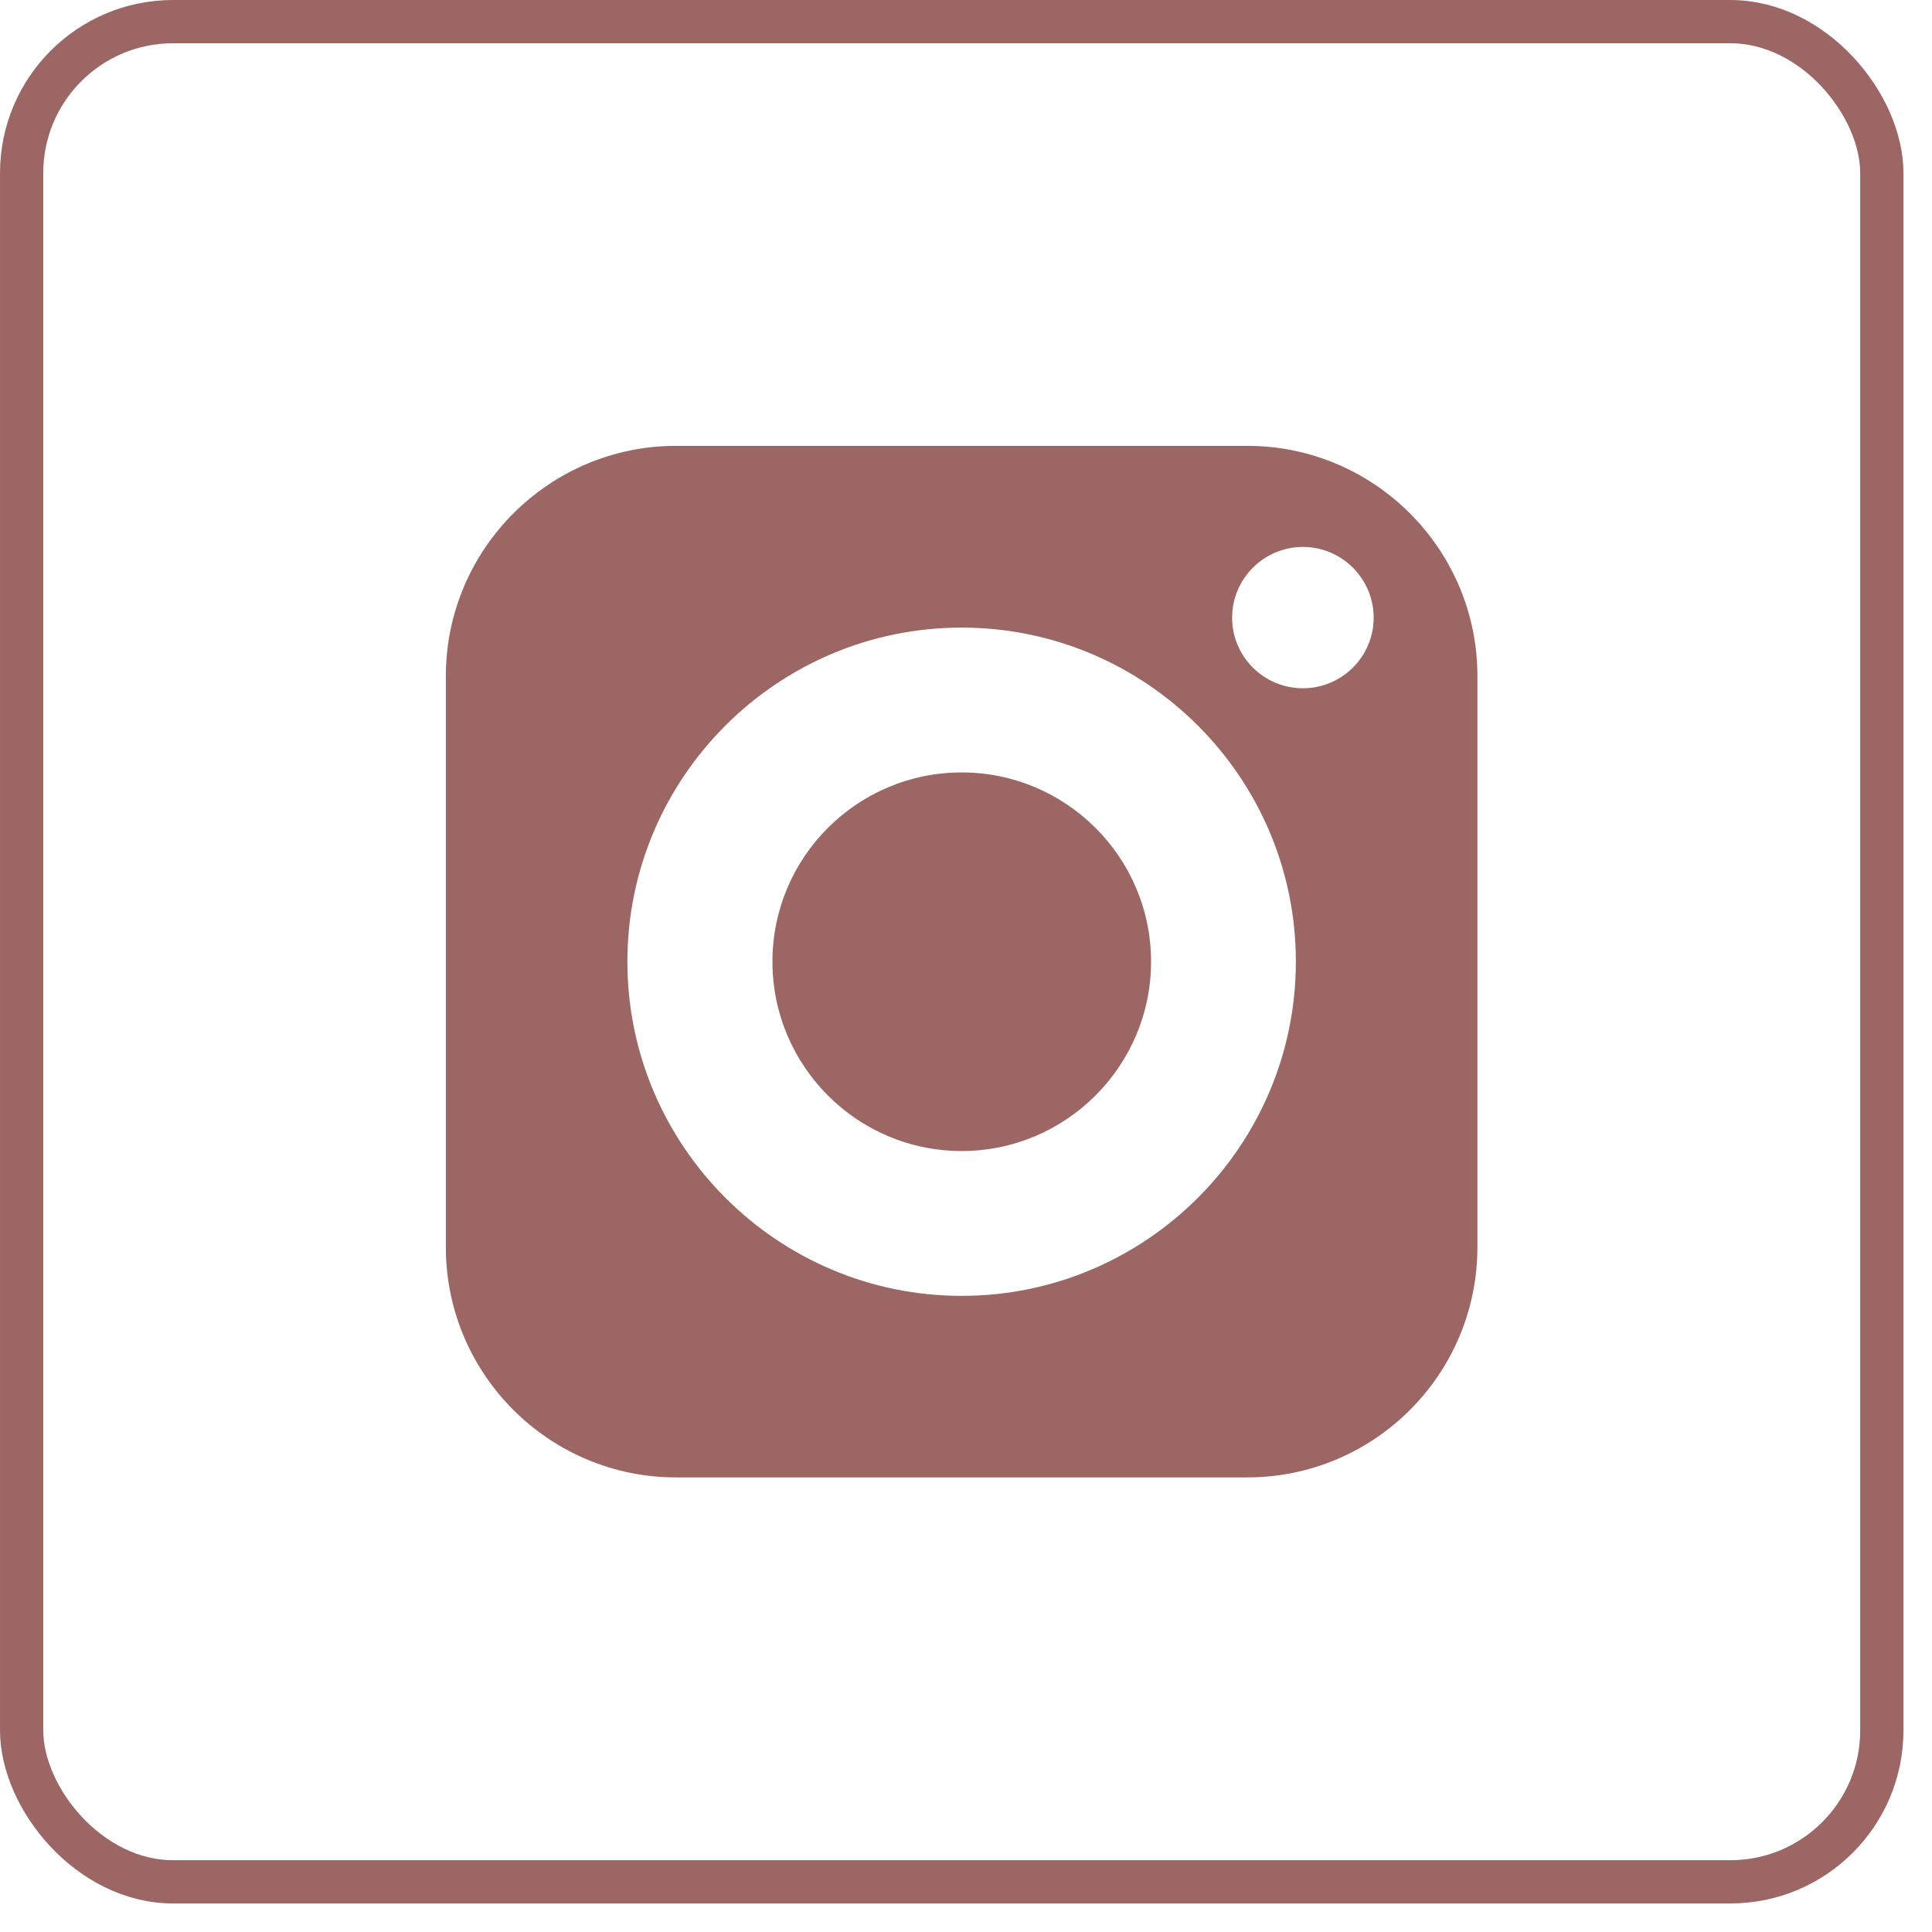 <?xml version="1.0" encoding="UTF-8"?> <svg xmlns="http://www.w3.org/2000/svg" width="65" height="65" viewBox="0 0 65 65" fill="none"> <rect x="0.728" y="0.728" width="62.584" height="62.584" rx="5.094" stroke="#9B6663" stroke-width="1.455"></rect> <path d="M32.353 25.988C28.841 25.988 25.988 28.841 25.988 32.353C25.988 35.866 28.841 38.725 32.353 38.725C35.866 38.725 38.726 35.866 38.726 32.353C38.726 28.841 35.866 25.988 32.353 25.988Z" fill="#9B6663"></path> <path d="M41.96 15H22.747C18.478 15 15 18.478 15 22.747V41.96C15 46.236 18.478 49.706 22.747 49.706H41.96C46.236 49.706 49.706 46.236 49.706 41.96V22.747C49.706 18.478 46.236 15 41.96 15ZM32.353 43.598C26.155 43.598 21.108 38.552 21.108 32.353C21.108 26.155 26.155 21.115 32.353 21.115C38.552 21.115 43.598 26.155 43.598 32.353C43.598 38.552 38.552 43.598 32.353 43.598ZM43.834 23.156C42.522 23.156 41.453 22.094 41.453 20.782C41.453 19.47 42.522 18.401 43.834 18.401C45.146 18.401 46.215 19.47 46.215 20.782C46.215 22.094 45.146 23.156 43.834 23.156Z" fill="#9B6663"></path> </svg> 